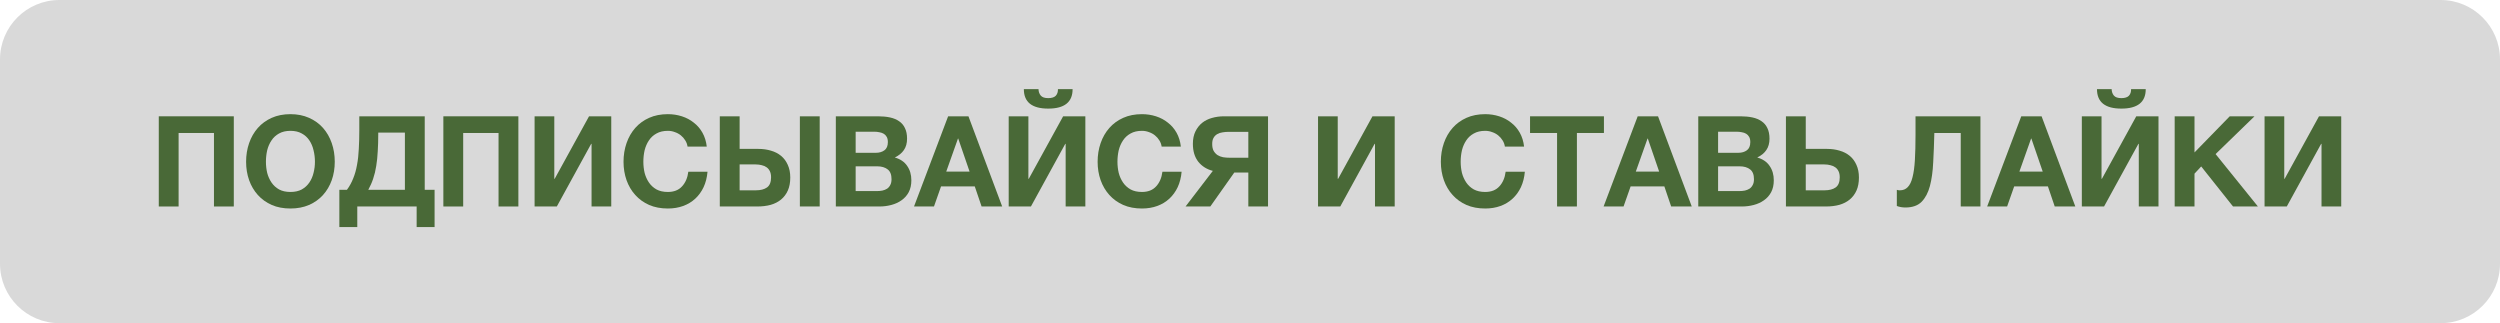 <?xml version="1.0" encoding="UTF-8"?> <svg xmlns="http://www.w3.org/2000/svg" width="673" height="87" viewBox="0 0 673 87" fill="none"> <path d="M0 16C0 7.163 7.163 0 16 0H657C665.837 0 673 7.163 673 16V71C673 79.837 665.837 87 657 87H16C7.163 87 0 79.837 0 71V16Z" fill="#D9D9D9"></path> <path d="M42.742 31.31H62.938V55.586H57.6V35.798H48.08V55.586H42.742V31.31Z" fill="#496937"></path> <path d="M78.184 56.13C76.303 56.13 74.626 55.813 73.153 55.178C71.679 54.521 70.433 53.625 69.412 52.492C68.392 51.359 67.611 50.033 67.067 48.514C66.522 46.973 66.251 45.318 66.251 43.55C66.251 41.759 66.522 40.082 67.067 38.518C67.611 36.954 68.392 35.594 69.412 34.438C70.433 33.282 71.679 32.375 73.153 31.718C74.626 31.061 76.303 30.732 78.184 30.732C80.043 30.732 81.709 31.061 83.183 31.718C84.678 32.375 85.936 33.282 86.957 34.438C87.977 35.594 88.758 36.954 89.302 38.518C89.847 40.082 90.118 41.759 90.118 43.55C90.118 45.318 89.847 46.973 89.302 48.514C88.758 50.033 87.977 51.359 86.957 52.492C85.936 53.625 84.678 54.521 83.183 55.178C81.709 55.813 80.043 56.13 78.184 56.13ZM78.184 51.676C79.386 51.676 80.406 51.449 81.245 50.996C82.083 50.52 82.763 49.897 83.284 49.126C83.806 48.355 84.18 47.494 84.406 46.542C84.656 45.567 84.781 44.57 84.781 43.55C84.781 42.485 84.656 41.453 84.406 40.456C84.18 39.459 83.806 38.575 83.284 37.804C82.763 37.011 82.083 36.387 81.245 35.934C80.406 35.458 79.386 35.22 78.184 35.22C76.983 35.22 75.963 35.458 75.124 35.934C74.286 36.387 73.606 37.011 73.085 37.804C72.563 38.575 72.178 39.459 71.928 40.456C71.702 41.453 71.588 42.485 71.588 43.55C71.588 44.57 71.702 45.567 71.928 46.542C72.178 47.494 72.563 48.355 73.085 49.126C73.606 49.897 74.286 50.52 75.124 50.996C75.963 51.449 76.983 51.676 78.184 51.676Z" fill="#496937"></path> <path d="M91.353 51.098H93.393C94.096 50.146 94.663 49.115 95.093 48.004C95.547 46.893 95.887 45.681 96.113 44.366C96.363 43.051 96.521 41.623 96.589 40.082C96.68 38.541 96.725 36.875 96.725 35.084V31.31H114.337V51.098H116.989V61.128H112.161V55.586H96.181V61.128H91.353V51.098ZM108.999 51.098V35.696H101.825V36.138C101.825 37.793 101.78 39.323 101.689 40.728C101.621 42.133 101.485 43.448 101.281 44.672C101.1 45.873 100.828 47.007 100.465 48.072C100.125 49.115 99.683 50.123 99.139 51.098H108.999Z" fill="#496937"></path> <path d="M119.351 31.31H139.547V55.586H134.209V35.798H124.689V55.586H119.351V31.31Z" fill="#496937"></path> <path d="M143.913 31.31H149.217V48.14H149.319L158.567 31.31H164.551V55.586H159.247V38.722H159.145L149.897 55.586H143.913V31.31Z" fill="#496937"></path> <path d="M179.787 56.13C177.906 56.13 176.229 55.813 174.755 55.178C173.282 54.521 172.035 53.625 171.015 52.492C169.995 51.359 169.213 50.033 168.669 48.514C168.125 46.973 167.853 45.318 167.853 43.55C167.853 41.759 168.125 40.082 168.669 38.518C169.213 36.954 169.995 35.594 171.015 34.438C172.035 33.282 173.282 32.375 174.755 31.718C176.229 31.061 177.906 30.732 179.787 30.732C181.102 30.732 182.36 30.925 183.561 31.31C184.763 31.695 185.828 32.262 186.757 33.01C187.709 33.735 188.491 34.642 189.103 35.73C189.715 36.818 190.101 38.065 190.259 39.47H185.091C185.001 38.858 184.797 38.303 184.479 37.804C184.162 37.283 183.765 36.829 183.289 36.444C182.813 36.059 182.269 35.764 181.657 35.56C181.068 35.333 180.445 35.22 179.787 35.22C178.586 35.22 177.566 35.458 176.727 35.934C175.889 36.387 175.209 37.011 174.687 37.804C174.166 38.575 173.781 39.459 173.531 40.456C173.305 41.453 173.191 42.485 173.191 43.55C173.191 44.57 173.305 45.567 173.531 46.542C173.781 47.494 174.166 48.355 174.687 49.126C175.209 49.897 175.889 50.52 176.727 50.996C177.566 51.449 178.586 51.676 179.787 51.676C181.419 51.676 182.689 51.177 183.595 50.18C184.525 49.183 185.091 47.868 185.295 46.236H190.463C190.327 47.777 189.976 49.16 189.409 50.384C188.843 51.585 188.095 52.617 187.165 53.478C186.236 54.339 185.148 54.997 183.901 55.45C182.655 55.903 181.283 56.13 179.787 56.13Z" fill="#496937"></path> <path d="M193.769 31.31H199.107V40.082H204.139C205.363 40.082 206.496 40.241 207.539 40.558C208.581 40.853 209.488 41.317 210.259 41.952C211.029 42.587 211.63 43.391 212.061 44.366C212.514 45.341 212.741 46.485 212.741 47.8C212.741 49.137 212.525 50.293 212.095 51.268C211.664 52.243 211.052 53.059 210.259 53.716C209.488 54.351 208.559 54.827 207.471 55.144C206.383 55.439 205.181 55.586 203.867 55.586H193.769V31.31ZM203.459 51.234C204.751 51.234 205.759 50.973 206.485 50.452C207.21 49.931 207.573 49.024 207.573 47.732C207.573 47.097 207.471 46.565 207.267 46.134C207.063 45.681 206.768 45.318 206.383 45.046C206.02 44.774 205.578 44.581 205.057 44.468C204.558 44.332 204.014 44.264 203.425 44.264H199.107V51.234H203.459ZM215.325 31.31H220.663V55.586H215.325V31.31Z" fill="#496937"></path> <path d="M225.005 31.31H236.429C237.585 31.31 238.639 31.412 239.591 31.616C240.543 31.82 241.359 32.16 242.039 32.636C242.719 33.089 243.24 33.701 243.603 34.472C243.988 35.243 244.181 36.195 244.181 37.328C244.181 38.552 243.897 39.572 243.331 40.388C242.787 41.204 241.971 41.873 240.883 42.394C242.379 42.825 243.489 43.584 244.215 44.672C244.963 45.737 245.337 47.029 245.337 48.548C245.337 49.772 245.099 50.837 244.623 51.744C244.147 52.628 243.501 53.353 242.685 53.92C241.891 54.487 240.973 54.906 239.931 55.178C238.911 55.45 237.857 55.586 236.769 55.586H225.005V31.31ZM236.055 51.438C236.576 51.438 237.075 51.393 237.551 51.302C238.027 51.189 238.446 51.019 238.809 50.792C239.171 50.543 239.455 50.214 239.659 49.806C239.885 49.398 239.999 48.877 239.999 48.242C239.999 46.995 239.647 46.111 238.945 45.59C238.242 45.046 237.313 44.774 236.157 44.774H230.343V51.438H236.055ZM235.749 41.136C236.701 41.136 237.483 40.909 238.095 40.456C238.707 40.003 239.013 39.266 239.013 38.246C239.013 37.679 238.911 37.215 238.707 36.852C238.503 36.489 238.231 36.206 237.891 36.002C237.551 35.798 237.154 35.662 236.701 35.594C236.27 35.503 235.817 35.458 235.341 35.458H230.343V41.136H235.749Z" fill="#496937"></path> <path d="M255.234 31.31H260.708L269.786 55.586H264.244L262.408 50.18H253.33L251.426 55.586H246.054L255.234 31.31ZM261.014 46.202L257.954 37.294H257.886L254.724 46.202H261.014Z" fill="#496937"></path> <path d="M271.54 31.31H276.844V48.14H276.946L286.194 31.31H292.178V55.586H286.874V38.722H286.772L277.524 55.586H271.54V31.31ZM282.182 29.236C277.807 29.236 275.62 27.491 275.62 24H279.564C279.586 24.703 279.79 25.281 280.176 25.734C280.561 26.187 281.23 26.414 282.182 26.414C283.134 26.414 283.814 26.199 284.222 25.768C284.63 25.315 284.822 24.725 284.8 24H288.744C288.744 27.491 286.556 29.236 282.182 29.236Z" fill="#496937"></path> <path d="M307.414 56.13C305.532 56.13 303.855 55.813 302.382 55.178C300.908 54.521 299.662 53.625 298.642 52.492C297.622 51.359 296.84 50.033 296.296 48.514C295.752 46.973 295.48 45.318 295.48 43.55C295.48 41.759 295.752 40.082 296.296 38.518C296.84 36.954 297.622 35.594 298.642 34.438C299.662 33.282 300.908 32.375 302.382 31.718C303.855 31.061 305.532 30.732 307.414 30.732C308.728 30.732 309.986 30.925 311.188 31.31C312.389 31.695 313.454 32.262 314.384 33.01C315.336 33.735 316.118 34.642 316.73 35.73C317.342 36.818 317.727 38.065 317.886 39.47H312.718C312.627 38.858 312.423 38.303 312.106 37.804C311.788 37.283 311.392 36.829 310.916 36.444C310.44 36.059 309.896 35.764 309.284 35.56C308.694 35.333 308.071 35.22 307.414 35.22C306.212 35.22 305.192 35.458 304.354 35.934C303.515 36.387 302.835 37.011 302.314 37.804C301.792 38.575 301.407 39.459 301.158 40.456C300.931 41.453 300.818 42.485 300.818 43.55C300.818 44.57 300.931 45.567 301.158 46.542C301.407 47.494 301.792 48.355 302.314 49.126C302.835 49.897 303.515 50.52 304.354 50.996C305.192 51.449 306.212 51.676 307.414 51.676C309.046 51.676 310.315 51.177 311.222 50.18C312.151 49.183 312.718 47.868 312.922 46.236H318.09C317.954 47.777 317.602 49.16 317.036 50.384C316.469 51.585 315.721 52.617 314.792 53.478C313.862 54.339 312.774 54.997 311.528 55.45C310.281 55.903 308.91 56.13 307.414 56.13Z" fill="#496937"></path> <path d="M326.495 45.998C324.885 45.59 323.582 44.774 322.585 43.55C321.61 42.303 321.123 40.694 321.123 38.722C321.123 37.43 321.349 36.319 321.803 35.39C322.256 34.461 322.857 33.69 323.605 33.078C324.375 32.466 325.259 32.024 326.257 31.752C327.277 31.457 328.342 31.31 329.453 31.31H341.353V55.586H336.049V46.44H332.275L325.815 55.586H319.151L326.495 45.998ZM336.049 42.462V35.492H330.779C330.212 35.492 329.657 35.537 329.113 35.628C328.591 35.696 328.115 35.855 327.685 36.104C327.277 36.331 326.948 36.659 326.699 37.09C326.449 37.498 326.325 38.053 326.325 38.756C326.325 39.504 326.449 40.116 326.699 40.592C326.971 41.068 327.322 41.453 327.753 41.748C328.183 42.02 328.682 42.213 329.249 42.326C329.815 42.417 330.405 42.462 331.017 42.462H336.049Z" fill="#496937"></path> <path d="M354.814 31.31H360.118V48.14H360.22L369.468 31.31H375.452V55.586H370.148V38.722H370.046L360.798 55.586H354.814V31.31Z" fill="#496937"></path> <path d="M399.811 56.13C397.93 56.13 396.253 55.813 394.779 55.178C393.306 54.521 392.059 53.625 391.039 52.492C390.019 51.359 389.237 50.033 388.693 48.514C388.149 46.973 387.877 45.318 387.877 43.55C387.877 41.759 388.149 40.082 388.693 38.518C389.237 36.954 390.019 35.594 391.039 34.438C392.059 33.282 393.306 32.375 394.779 31.718C396.253 31.061 397.93 30.732 399.811 30.732C401.126 30.732 402.384 30.925 403.585 31.31C404.787 31.695 405.852 32.262 406.781 33.01C407.733 33.735 408.515 34.642 409.127 35.73C409.739 36.818 410.125 38.065 410.283 39.47H405.115C405.025 38.858 404.821 38.303 404.503 37.804C404.186 37.283 403.789 36.829 403.313 36.444C402.837 36.059 402.293 35.764 401.681 35.56C401.092 35.333 400.469 35.22 399.811 35.22C398.61 35.22 397.59 35.458 396.751 35.934C395.913 36.387 395.233 37.011 394.711 37.804C394.19 38.575 393.805 39.459 393.555 40.456C393.329 41.453 393.215 42.485 393.215 43.55C393.215 44.57 393.329 45.567 393.555 46.542C393.805 47.494 394.19 48.355 394.711 49.126C395.233 49.897 395.913 50.52 396.751 50.996C397.59 51.449 398.61 51.676 399.811 51.676C401.443 51.676 402.713 51.177 403.619 50.18C404.549 49.183 405.115 47.868 405.319 46.236H410.487C410.351 47.777 410 49.16 409.433 50.384C408.867 51.585 408.119 52.617 407.189 53.478C406.26 54.339 405.172 54.997 403.925 55.45C402.679 55.903 401.307 56.13 399.811 56.13Z" fill="#496937"></path> <path d="M419.164 35.798H411.888V31.31H431.778V35.798H424.502V55.586H419.164V35.798Z" fill="#496937"></path> <path d="M440.868 31.31H446.342L455.42 55.586H449.878L448.042 50.18H438.964L437.06 55.586H431.688L440.868 31.31ZM446.648 46.202L443.588 37.294H443.52L440.358 46.202H446.648Z" fill="#496937"></path> <path d="M457.173 31.31H468.597C469.753 31.31 470.807 31.412 471.759 31.616C472.711 31.82 473.527 32.16 474.207 32.636C474.887 33.089 475.408 33.701 475.771 34.472C476.156 35.243 476.349 36.195 476.349 37.328C476.349 38.552 476.066 39.572 475.499 40.388C474.955 41.204 474.139 41.873 473.051 42.394C474.547 42.825 475.658 43.584 476.383 44.672C477.131 45.737 477.505 47.029 477.505 48.548C477.505 49.772 477.267 50.837 476.791 51.744C476.315 52.628 475.669 53.353 474.853 53.92C474.06 54.487 473.142 54.906 472.099 55.178C471.079 55.45 470.025 55.586 468.937 55.586H457.173V31.31ZM468.223 51.438C468.744 51.438 469.243 51.393 469.719 51.302C470.195 51.189 470.614 51.019 470.977 50.792C471.34 50.543 471.623 50.214 471.827 49.806C472.054 49.398 472.167 48.877 472.167 48.242C472.167 46.995 471.816 46.111 471.113 45.59C470.41 45.046 469.481 44.774 468.325 44.774H462.511V51.438H468.223ZM467.917 41.136C468.869 41.136 469.651 40.909 470.263 40.456C470.875 40.003 471.181 39.266 471.181 38.246C471.181 37.679 471.079 37.215 470.875 36.852C470.671 36.489 470.399 36.206 470.059 36.002C469.719 35.798 469.322 35.662 468.869 35.594C468.438 35.503 467.985 35.458 467.509 35.458H462.511V41.136H467.917Z" fill="#496937"></path> <path d="M480.772 31.31H486.11V40.082H491.822C493.046 40.082 494.18 40.241 495.222 40.558C496.265 40.853 497.172 41.317 497.942 41.952C498.713 42.587 499.314 43.391 499.744 44.366C500.198 45.341 500.424 46.485 500.424 47.8C500.424 49.137 500.209 50.293 499.778 51.268C499.348 52.243 498.736 53.059 497.942 53.716C497.172 54.351 496.242 54.827 495.154 55.144C494.066 55.439 492.865 55.586 491.55 55.586H480.772V31.31ZM491.142 51.234C492.434 51.234 493.443 50.973 494.168 50.452C494.894 49.931 495.256 49.024 495.256 47.732C495.256 47.097 495.154 46.565 494.95 46.134C494.746 45.681 494.452 45.318 494.066 45.046C493.704 44.774 493.262 44.581 492.74 44.468C492.242 44.332 491.698 44.264 491.108 44.264H486.11V51.234H491.142Z" fill="#496937"></path> <path d="M512.939 55.858C512.1 55.858 511.33 55.722 510.627 55.45V51.098C510.718 51.143 510.842 51.177 511.001 51.2C511.182 51.223 511.33 51.234 511.443 51.234C512.304 51.234 513.007 50.951 513.551 50.384C514.118 49.817 514.548 48.933 514.843 47.732C515.16 46.531 515.376 44.978 515.489 43.074C515.602 41.17 515.659 38.881 515.659 36.206V31.31H533.135V55.586H527.831V35.798H520.725C520.657 38.609 520.555 41.238 520.419 43.686C520.306 46.134 520.011 48.265 519.535 50.078C519.059 51.869 518.311 53.285 517.291 54.328C516.271 55.348 514.82 55.858 512.939 55.858Z" fill="#496937"></path> <path d="M544.123 31.31H549.597L558.675 55.586H553.133L551.297 50.18H542.219L540.315 55.586H534.943L544.123 31.31ZM549.903 46.202L546.843 37.294H546.775L543.613 46.202H549.903Z" fill="#496937"></path> <path d="M560.428 31.31H565.732V48.14H565.834L575.082 31.31H581.066V55.586H575.762V38.722H575.66L566.412 55.586H560.428V31.31ZM571.07 29.236C566.695 29.236 564.508 27.491 564.508 24H568.452C568.475 24.703 568.679 25.281 569.064 25.734C569.449 26.187 570.118 26.414 571.07 26.414C572.022 26.414 572.702 26.199 573.11 25.768C573.518 25.315 573.711 24.725 573.688 24H577.632C577.632 27.491 575.445 29.236 571.07 29.236Z" fill="#496937"></path> <path d="M585.422 31.31H590.76V41.034L600.246 31.31H606.91L596.438 41.476L607.828 55.586H601.13L592.562 44.808L590.76 46.746V55.586H585.422V31.31Z" fill="#496937"></path> <path d="M609.619 31.31H614.923V48.14H615.025L624.273 31.31H630.257V55.586H624.953V38.722H624.851L615.603 55.586H609.619V31.31Z" fill="#496937"></path> </svg> 